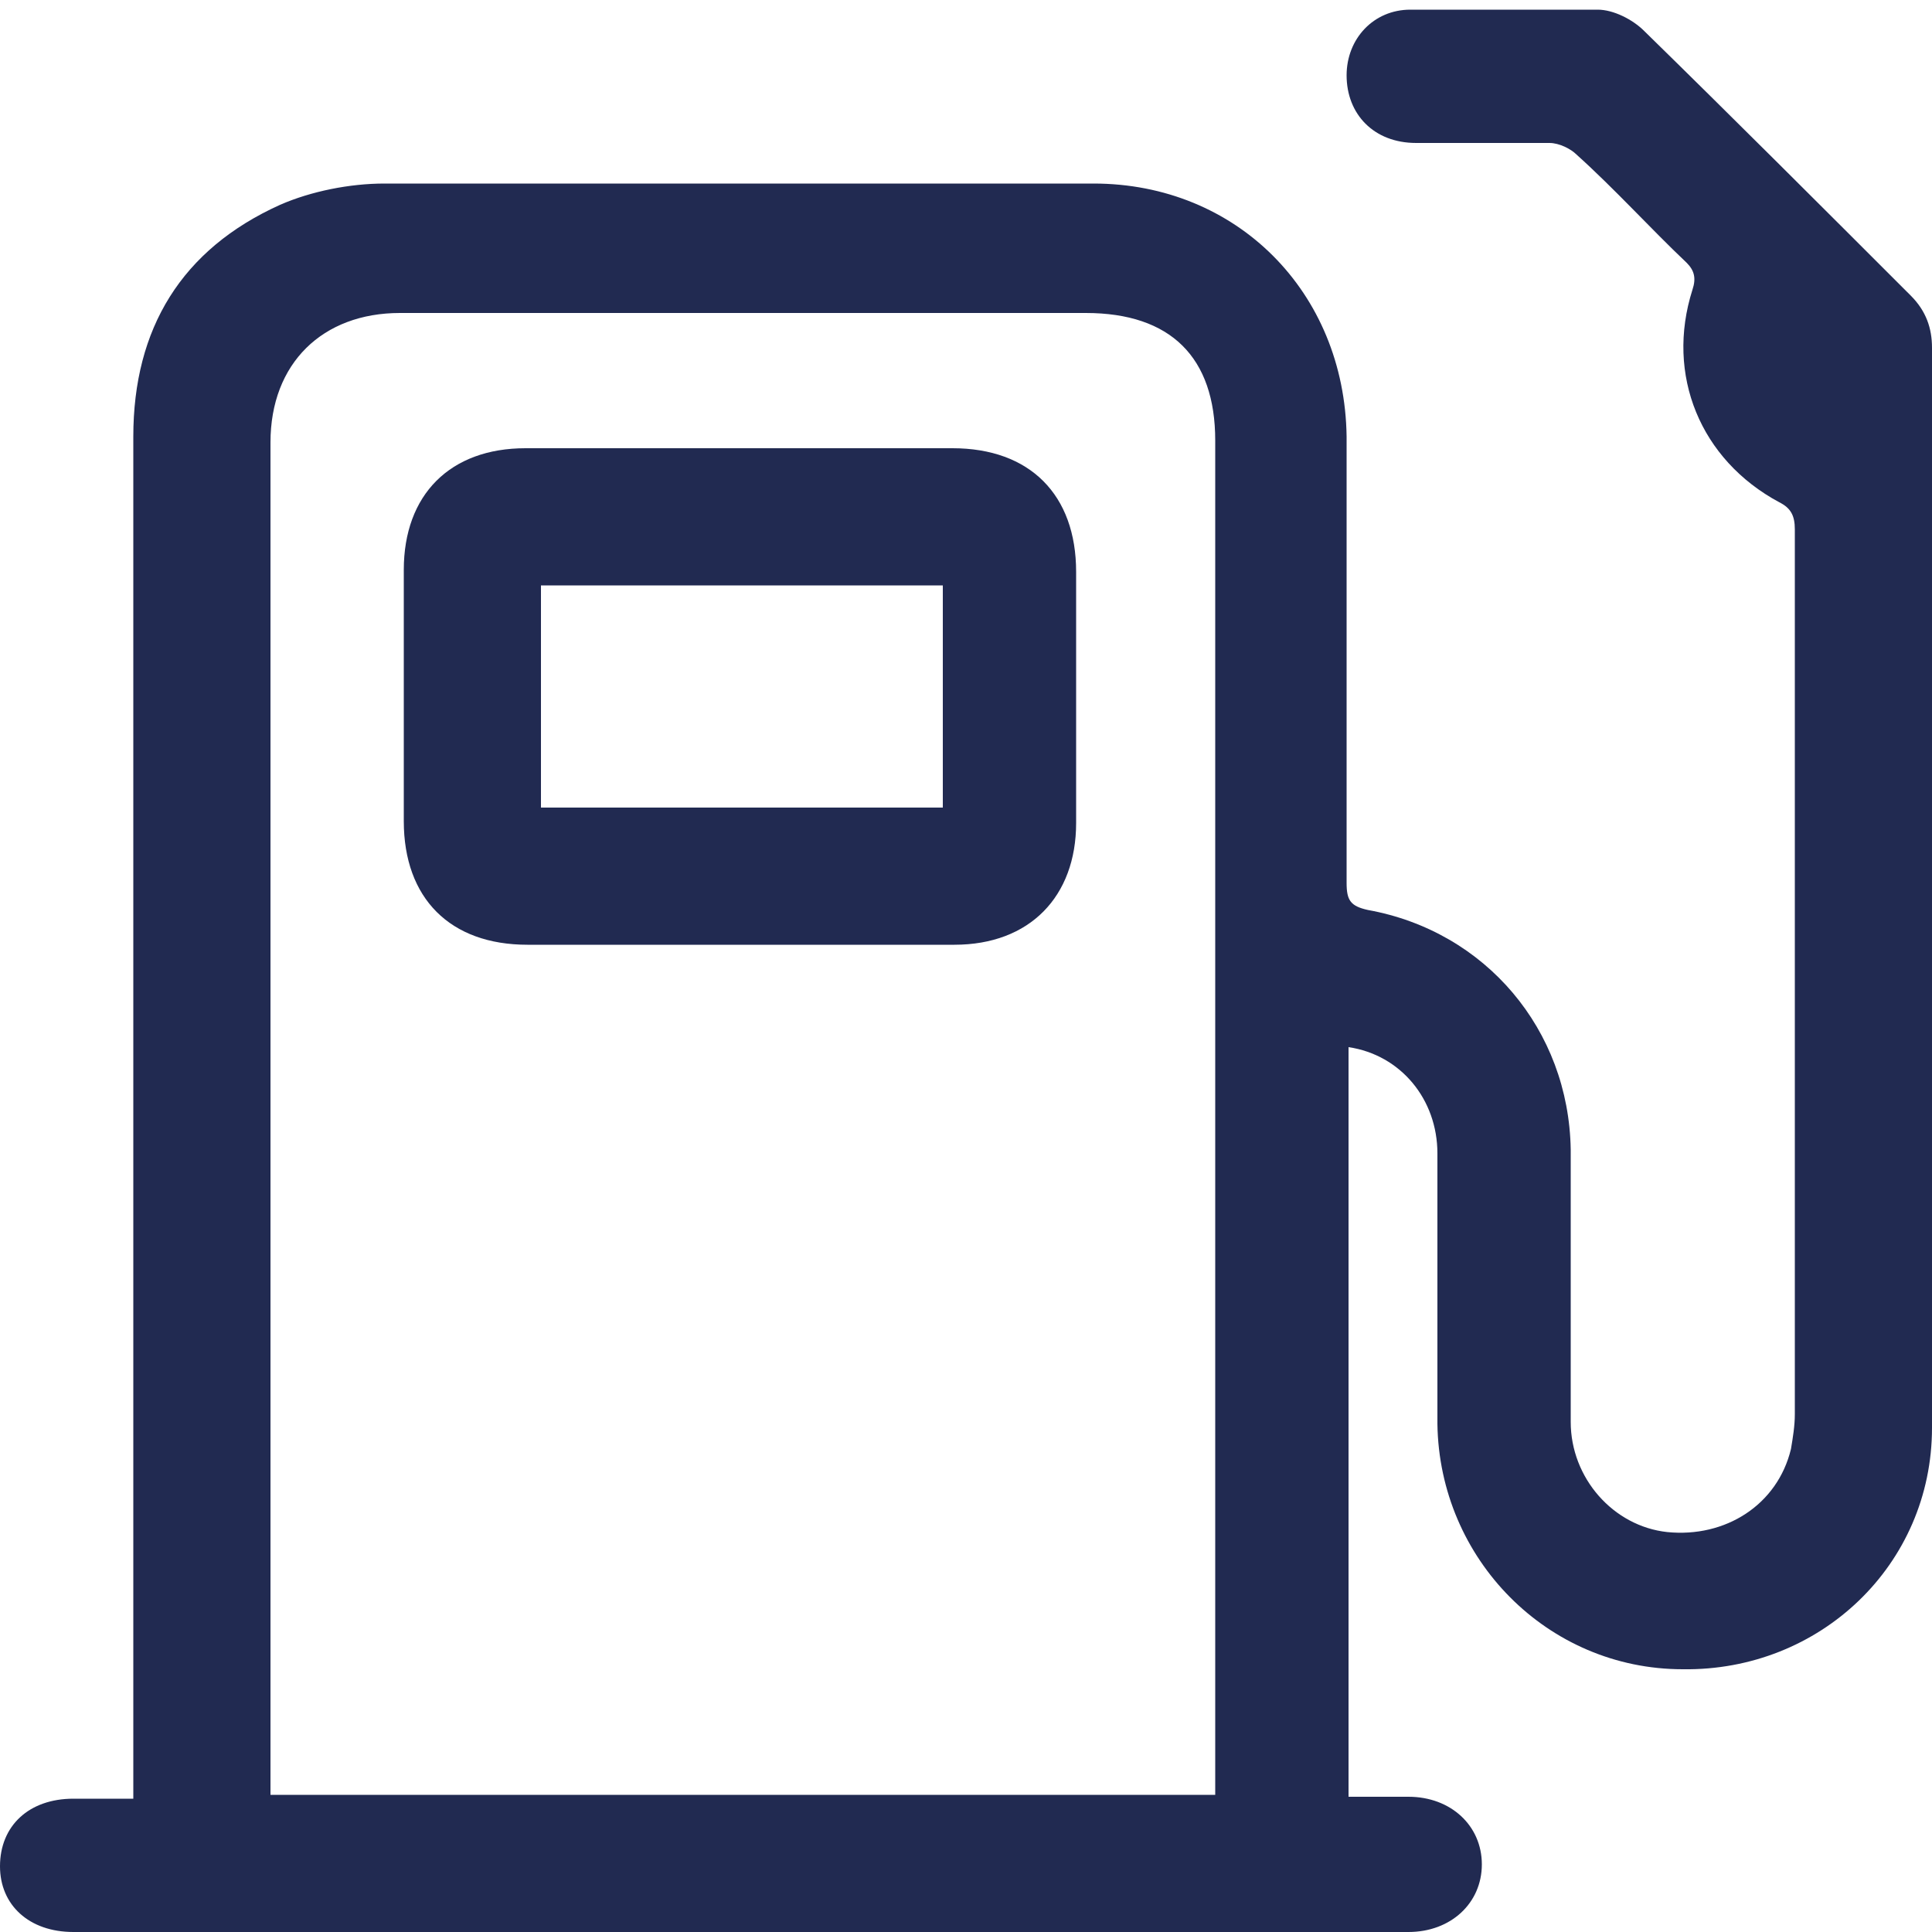 <?xml version="1.0" encoding="UTF-8"?>
<svg xmlns="http://www.w3.org/2000/svg" version="1.1" viewBox="0 0 100 100">
  <defs>
    <style>
      .cls-1 {
        fill: #212a51;
      }
    </style>
  </defs>
  <!-- Generator: Adobe Illustrator 28.7.1, SVG Export Plug-In . SVG Version: 1.2.0 Build 142)  -->
  <g>
    <g id="Calque_1">
      <g>
        <path class="cls-1" d="M69.8,93c1.1,0,2.1,0,3.1,0,2.2,0,3.8,1.5,3.8,3.5,0,2-1.6,3.5-3.8,3.5-23,0-46.1,0-69.1,0-2.3,0-3.8-1.4-3.8-3.4,0-2.1,1.5-3.5,3.8-3.5,1,0,2,0,3.1,0,0-.6,0-1.1,0-1.5,0-23,0-46,0-69,0-5.6,2.5-9.7,7.6-12,1.6-.7,3.6-1.1,5.4-1.1,12.2,0,24.5,0,36.7,0,7.4,0,13,5.6,13.1,13.1,0,7.7,0,15.4,0,23.1,0,.9.2,1.2,1.1,1.4,6.1,1.1,10.4,6.2,10.5,12.4,0,4.7,0,9.4,0,14.1,0,2.9,2.2,5.4,5,5.7,3,.3,5.7-1.4,6.4-4.3.1-.6.2-1.2.2-1.8,0-15.3,0-30.5,0-45.8,0-.7-.2-1.1-.8-1.4-4.1-2.2-5.9-6.6-4.5-11,.2-.6.1-1-.3-1.4-1.9-1.8-3.7-3.8-5.7-5.6-.3-.3-.9-.6-1.4-.6-2.3,0-4.6,0-6.9,0-2.2,0-3.6-1.5-3.6-3.5,0-1.9,1.4-3.4,3.3-3.4,3.2,0,6.5,0,9.7,0,.8,0,1.8.5,2.4,1.1,4.6,4.5,9.2,9.1,13.8,13.7.8.8,1.1,1.7,1.1,2.7,0,18.6,0,37.3,0,55.9,0,7.1-5.8,12.6-12.9,12.5-7,0-12.6-5.7-12.7-12.7,0-4.7,0-9.3,0-14,0-2.8-1.9-5.1-4.6-5.5v39.2ZM14,92.9h48.9c0-.5,0-.9,0-1.3,0-22.9,0-45.9,0-68.8,0-4.3-2.3-6.6-6.7-6.6-11.8,0-23.7,0-35.5,0-4,0-6.7,2.6-6.7,6.7,0,22.9,0,45.8,0,68.7v1.4Z"/>
        <path class="cls-1" d="M38.3,48.9c-3.7,0-7.3,0-11,0-4,0-6.4-2.4-6.4-6.4,0-4.3,0-8.6,0-13,0-3.9,2.4-6.3,6.3-6.3,7.4,0,14.8,0,22.1,0,4,0,6.4,2.4,6.4,6.4,0,4.3,0,8.6,0,13,0,3.8-2.4,6.3-6.3,6.3-3.7,0-7.5,0-11.2,0ZM28,41.8h20.8v-11.5h-20.8v11.5Z"/>
      </g>
    </g>
  </g>
</svg>